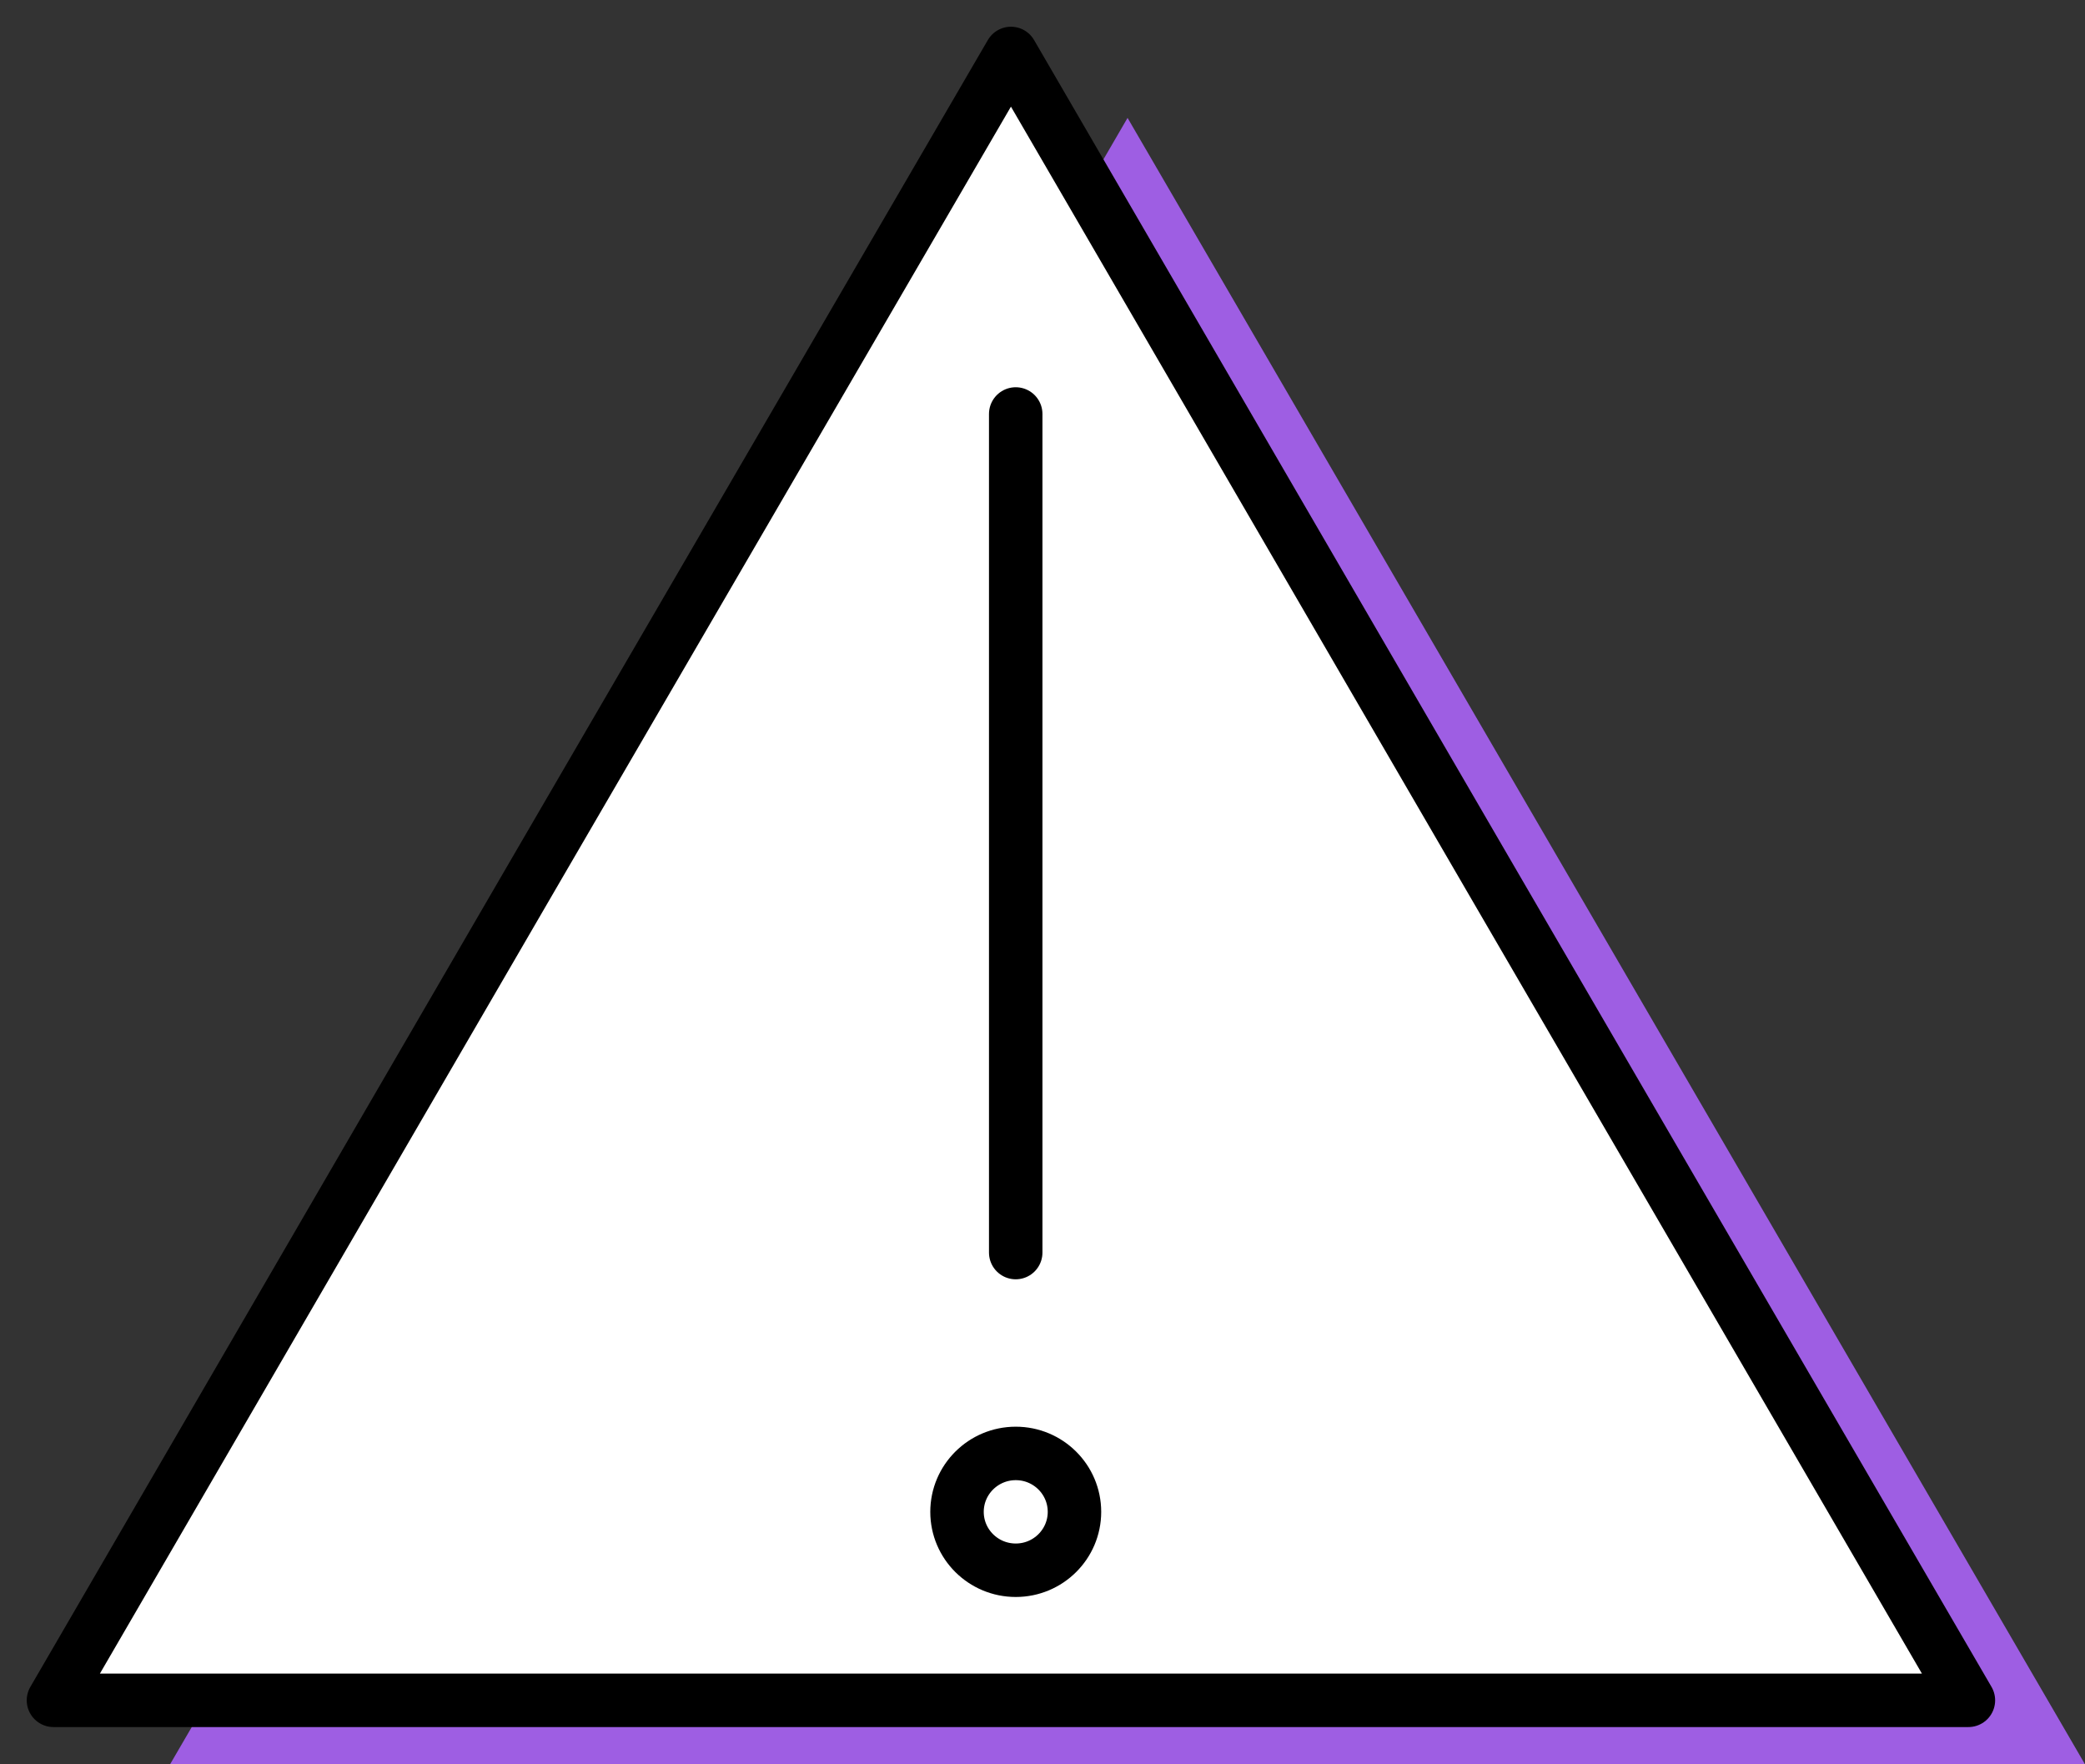 <svg width="39" height="33" fill="none" xmlns="http://www.w3.org/2000/svg"><rect width="100%" height="100%" fill="#333333" stroke="none"/><path fill-rule="evenodd" clip-rule="evenodd" d="M21.091 2.205l8.958 15.401L39 33H3.181l8.96-15.394 8.95-15.401z" fill="#9E5EE3" style="mix-blend-mode:multiply"/><g style="mix-blend-mode:multiply" stroke="#000" stroke-linecap="round" stroke-linejoin="round"><path fill-rule="evenodd" clip-rule="evenodd" d="M18.91 1l8.95 15.401 8.959 15.402H1L9.95 16.4 18.91 1z" fill="#fff"/><path d="M18.999 7.743v15.685"/><path d="M19 29.37c.606 0 1.098-.489 1.098-1.092 0-.604-.492-1.093-1.098-1.093-.607 0-1.099.49-1.099 1.093S18.393 29.37 19 29.37z" fill="#fff"/></g></svg>